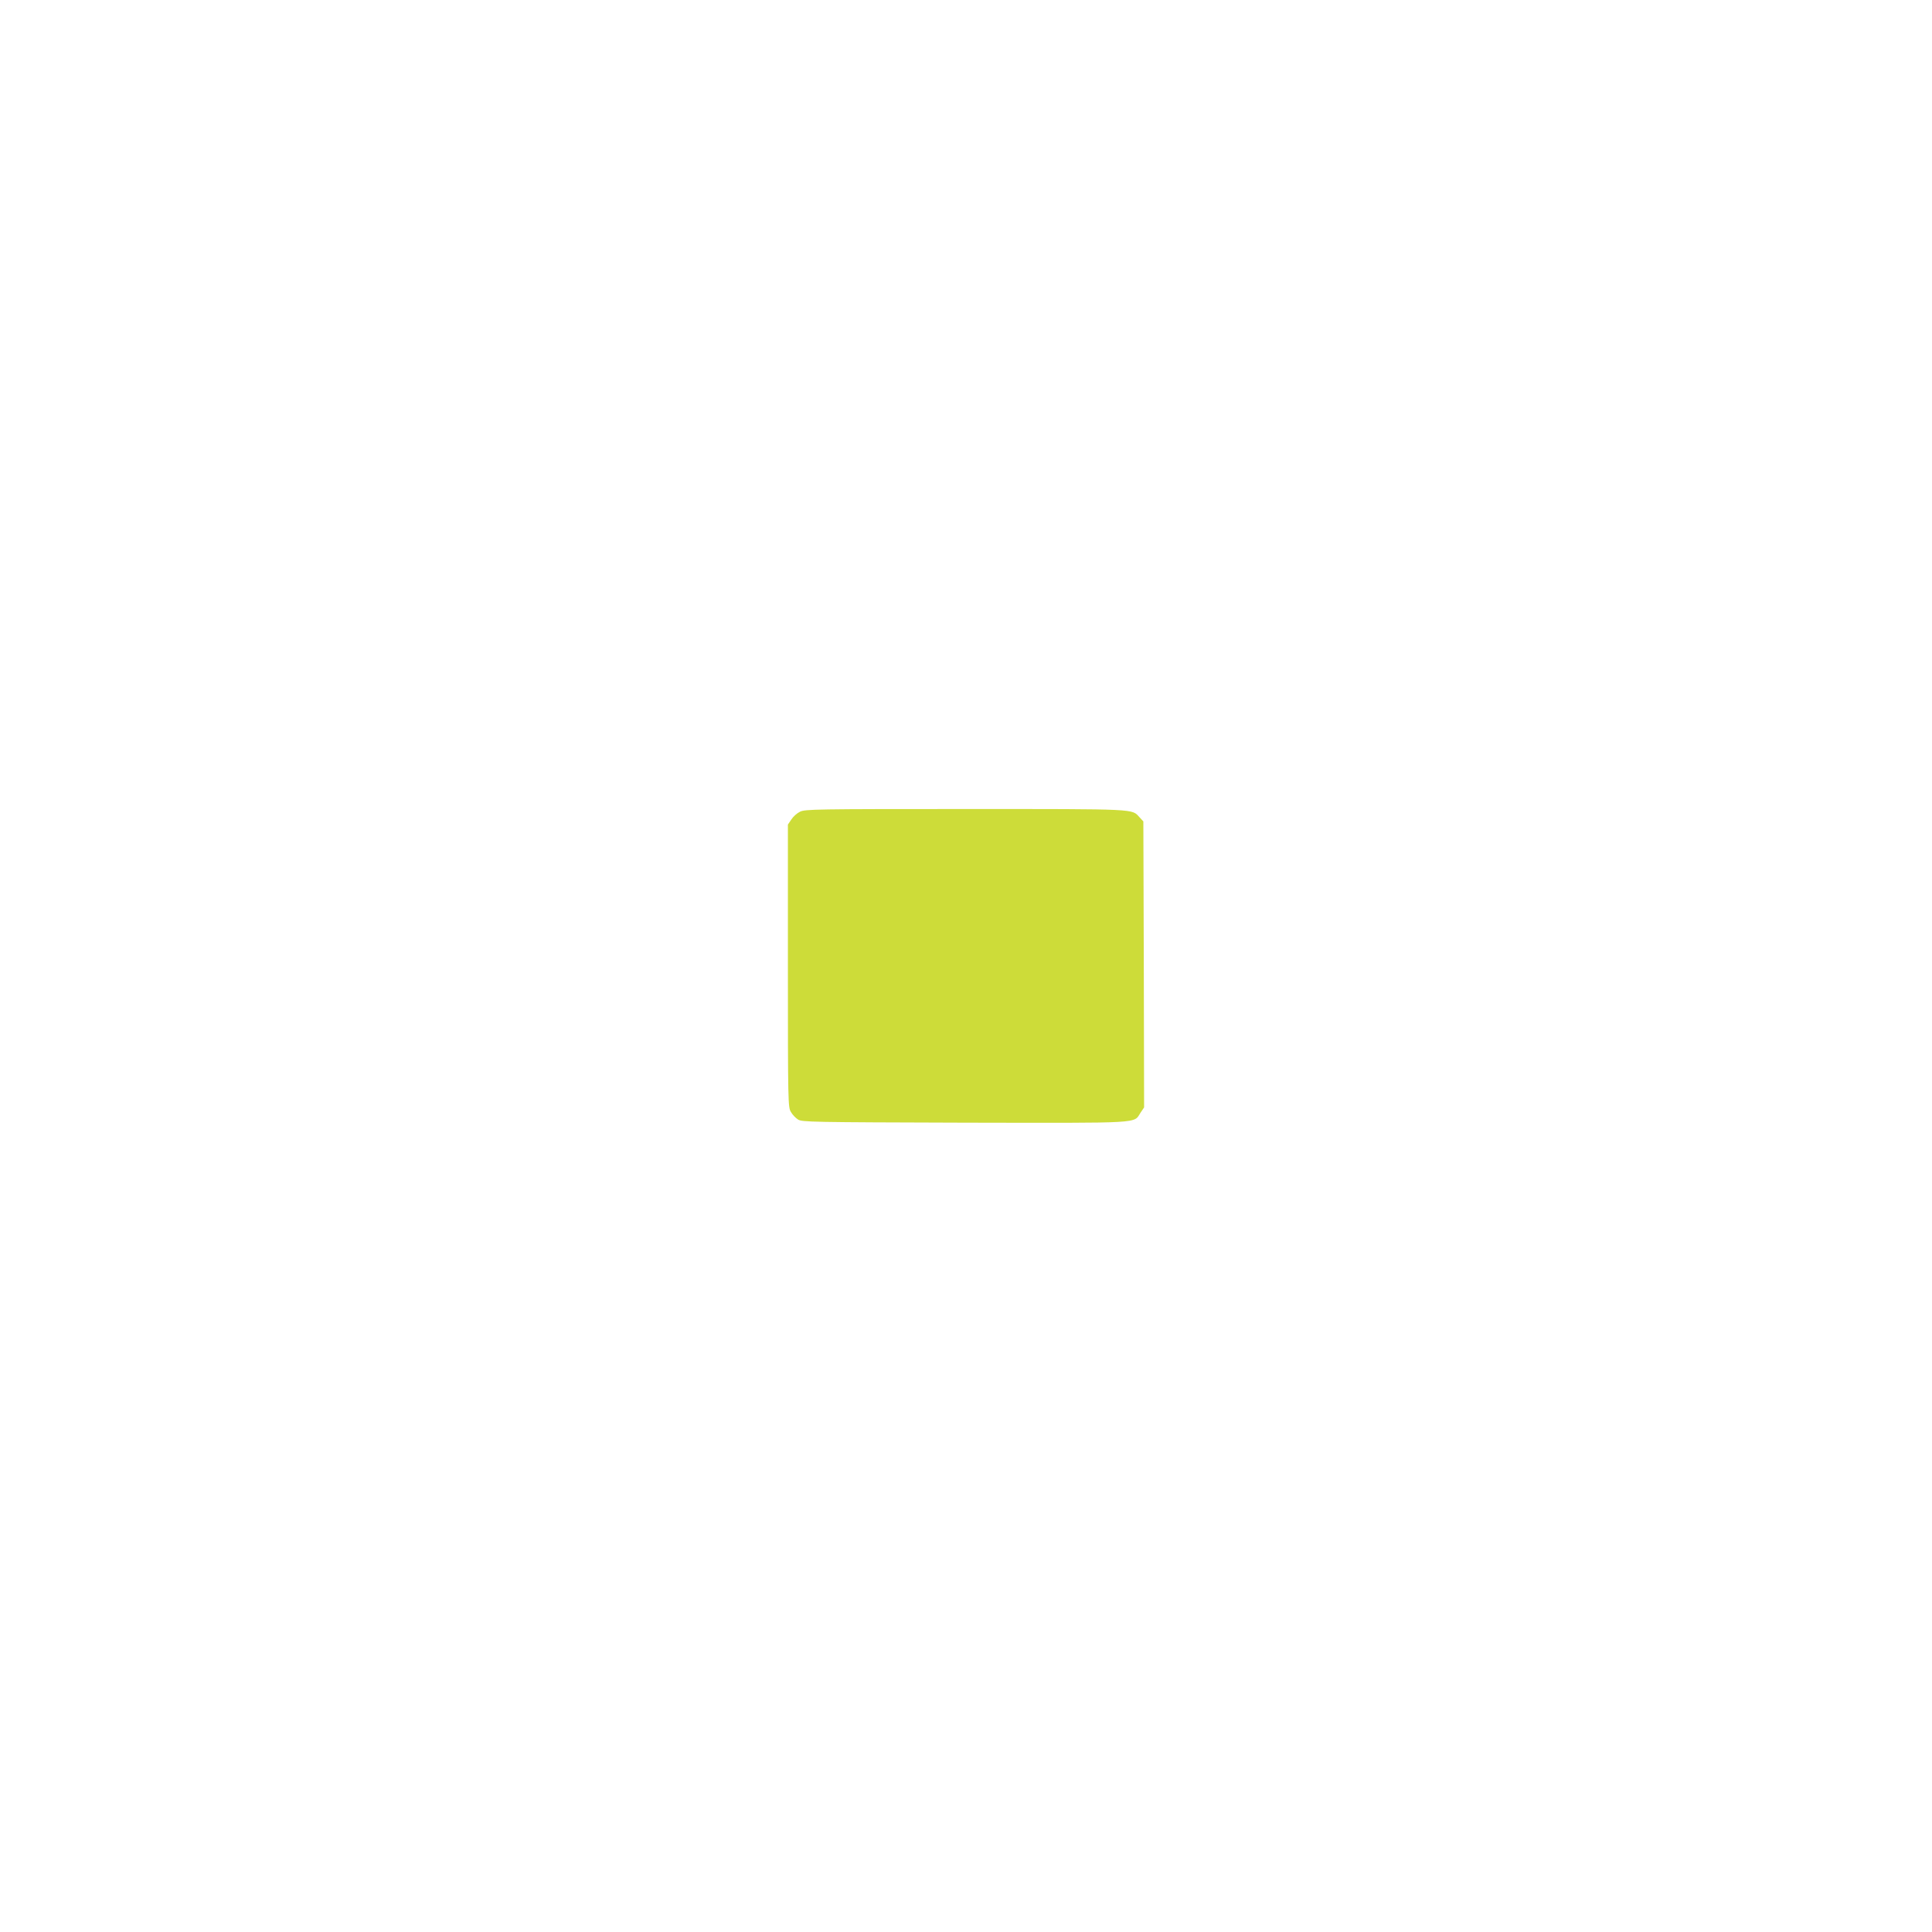 <?xml version="1.0" standalone="no"?>
<!DOCTYPE svg PUBLIC "-//W3C//DTD SVG 20010904//EN"
 "http://www.w3.org/TR/2001/REC-SVG-20010904/DTD/svg10.dtd">
<svg version="1.0" xmlns="http://www.w3.org/2000/svg"
 width="1280pt" height="1280pt" viewBox="0 0 1280 1280"
 preserveAspectRatio="xMidYMid meet">
<g transform="translate(0,1280) scale(0.1,-0.1)"
fill="#cddc39" stroke="none">
<path d="M5300 7422 c-19 -9 -45 -32 -57 -51 l-23 -34 0 -936 c0 -910 1 -937
20 -968 10 -18 31 -40 47 -50 26 -17 85 -18 1103 -21 1201 -2 1118 -7 1167 67
l23 34 -2 948 -3 947 -25 27 c-53 57 0 55 -1152 55 -992 0 -1065 -1 -1098 -18z"/>
</g>
</svg>
